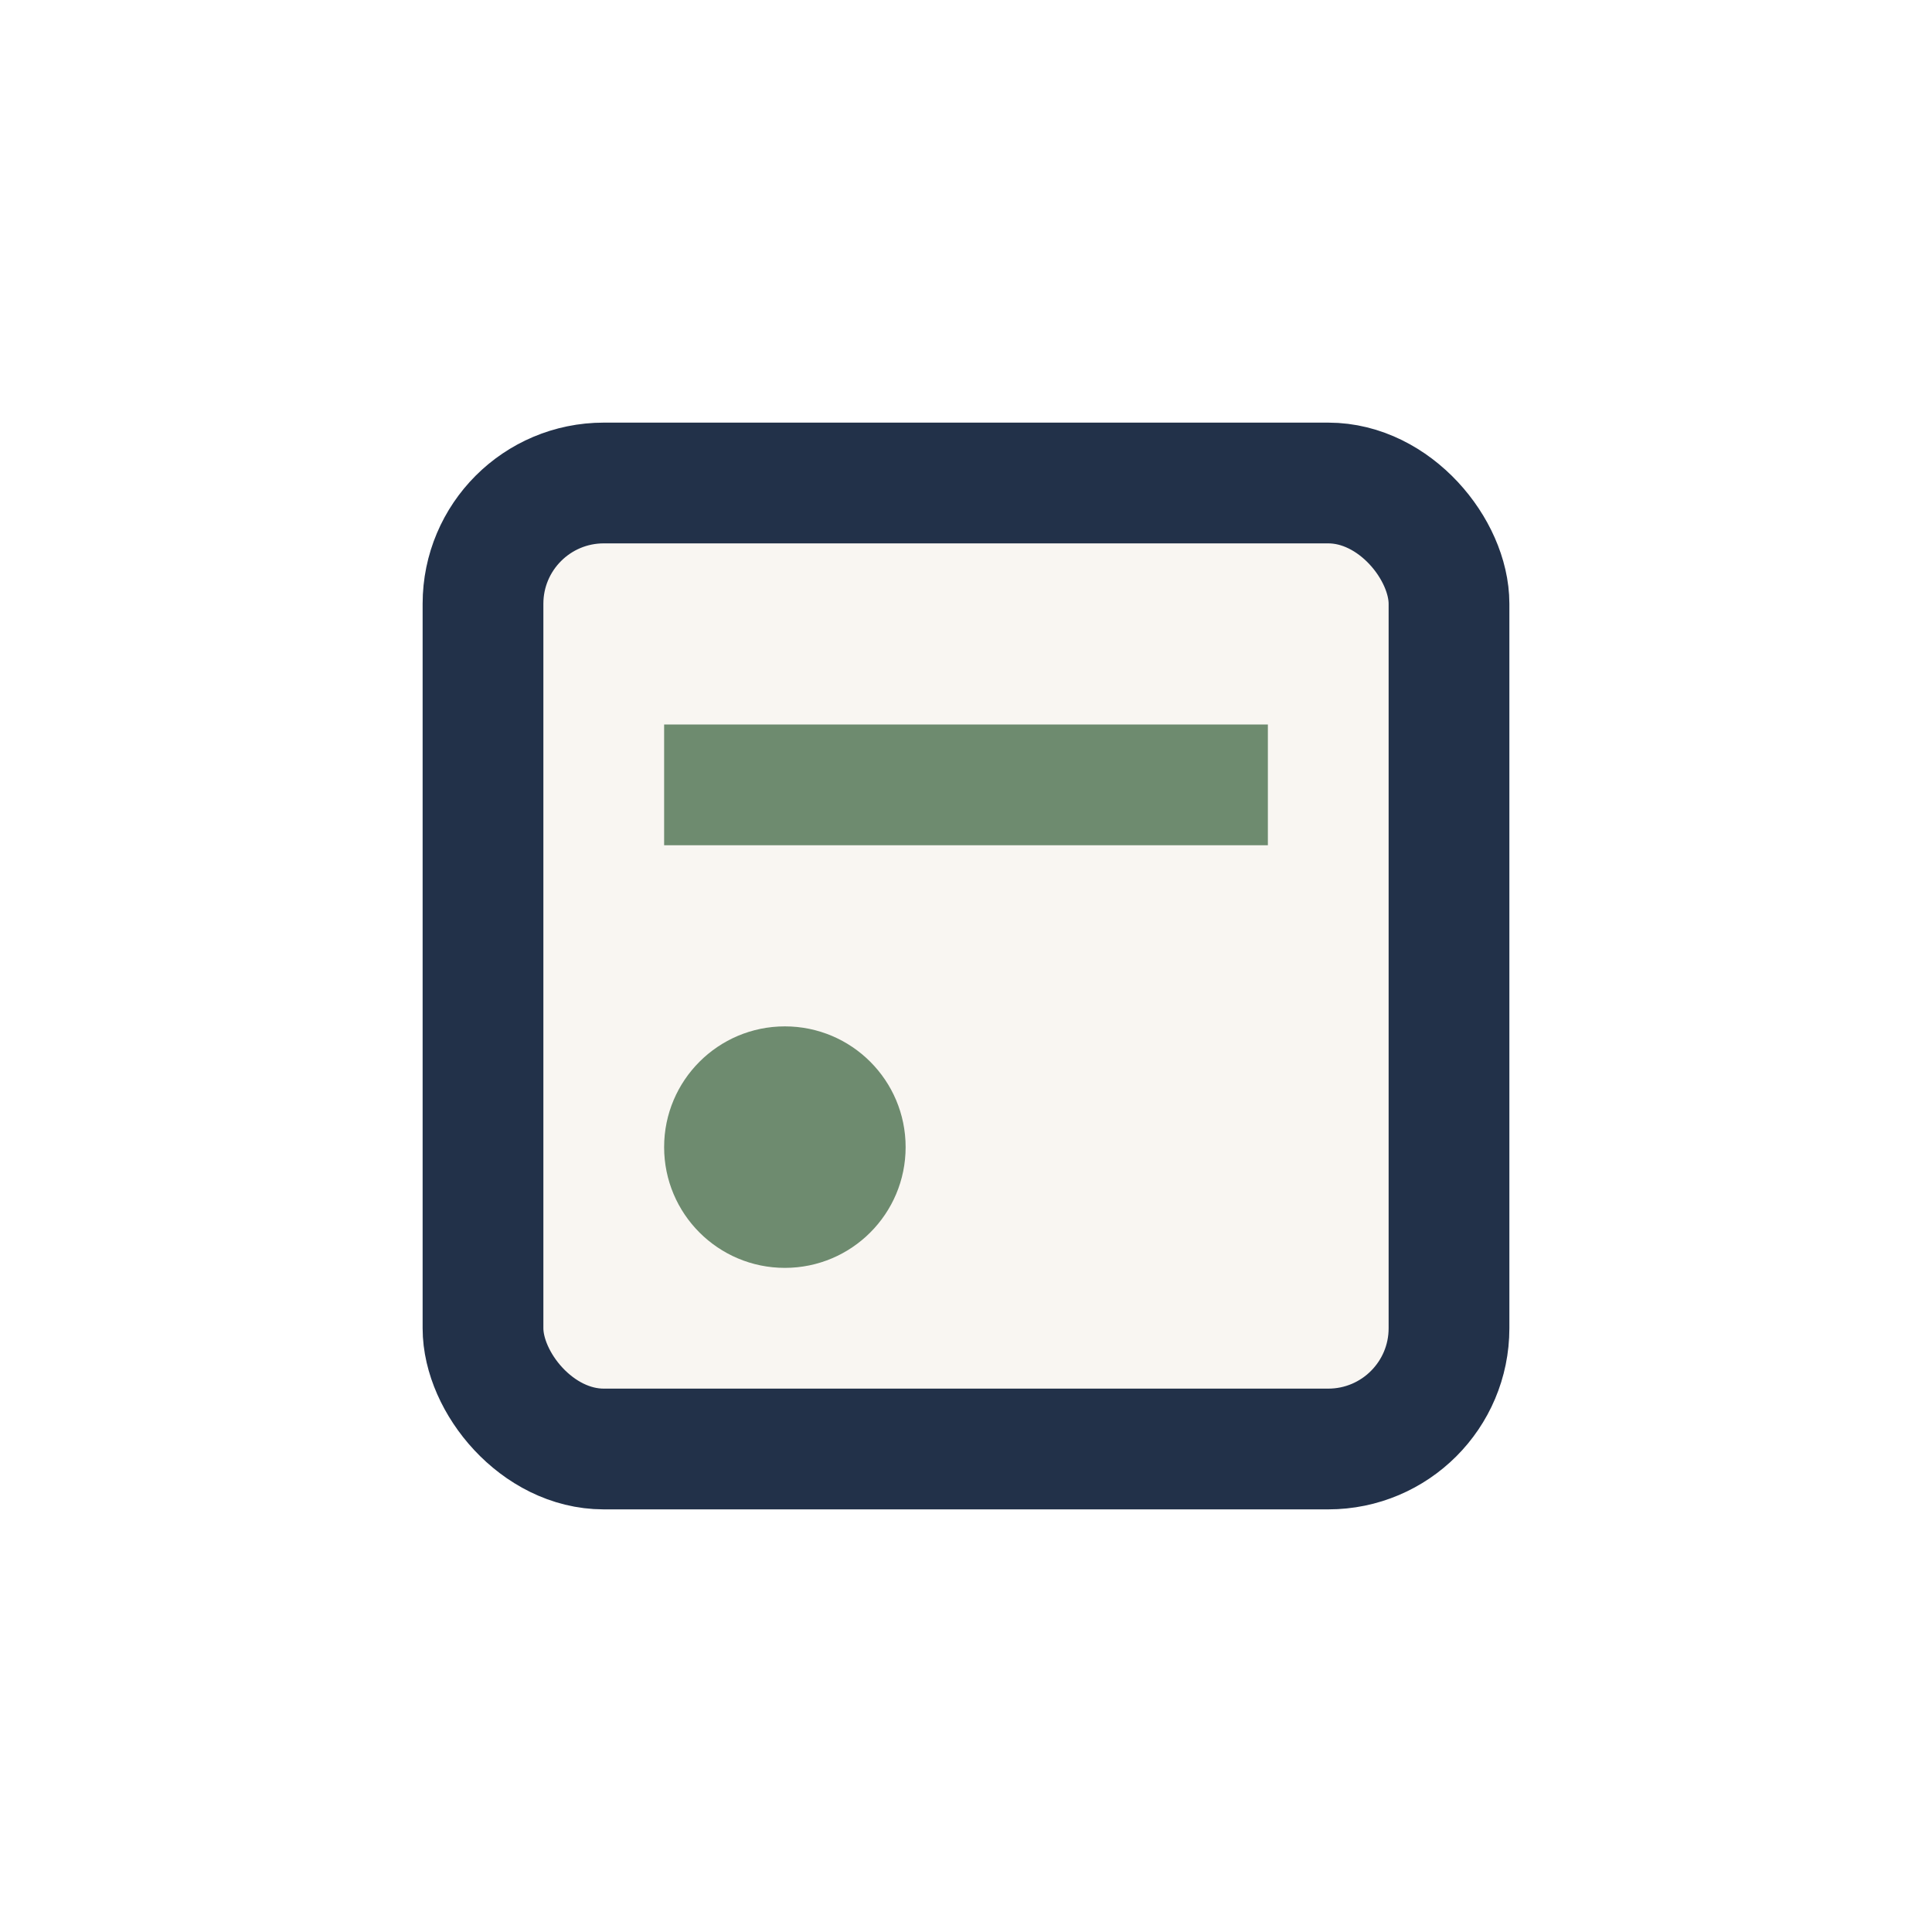 <?xml version="1.0" encoding="UTF-8"?>
<svg xmlns="http://www.w3.org/2000/svg" width="32" height="32" viewBox="0 0 32 32"><rect x="8" y="8" width="16" height="16" rx="2" fill="#F9F6F2" stroke="#223149" stroke-width="2"/><path d="M11 13h10" stroke="#6E8B6F" stroke-width="2"/><circle cx="13" cy="19" r="2" fill="#6E8B6F"/></svg>